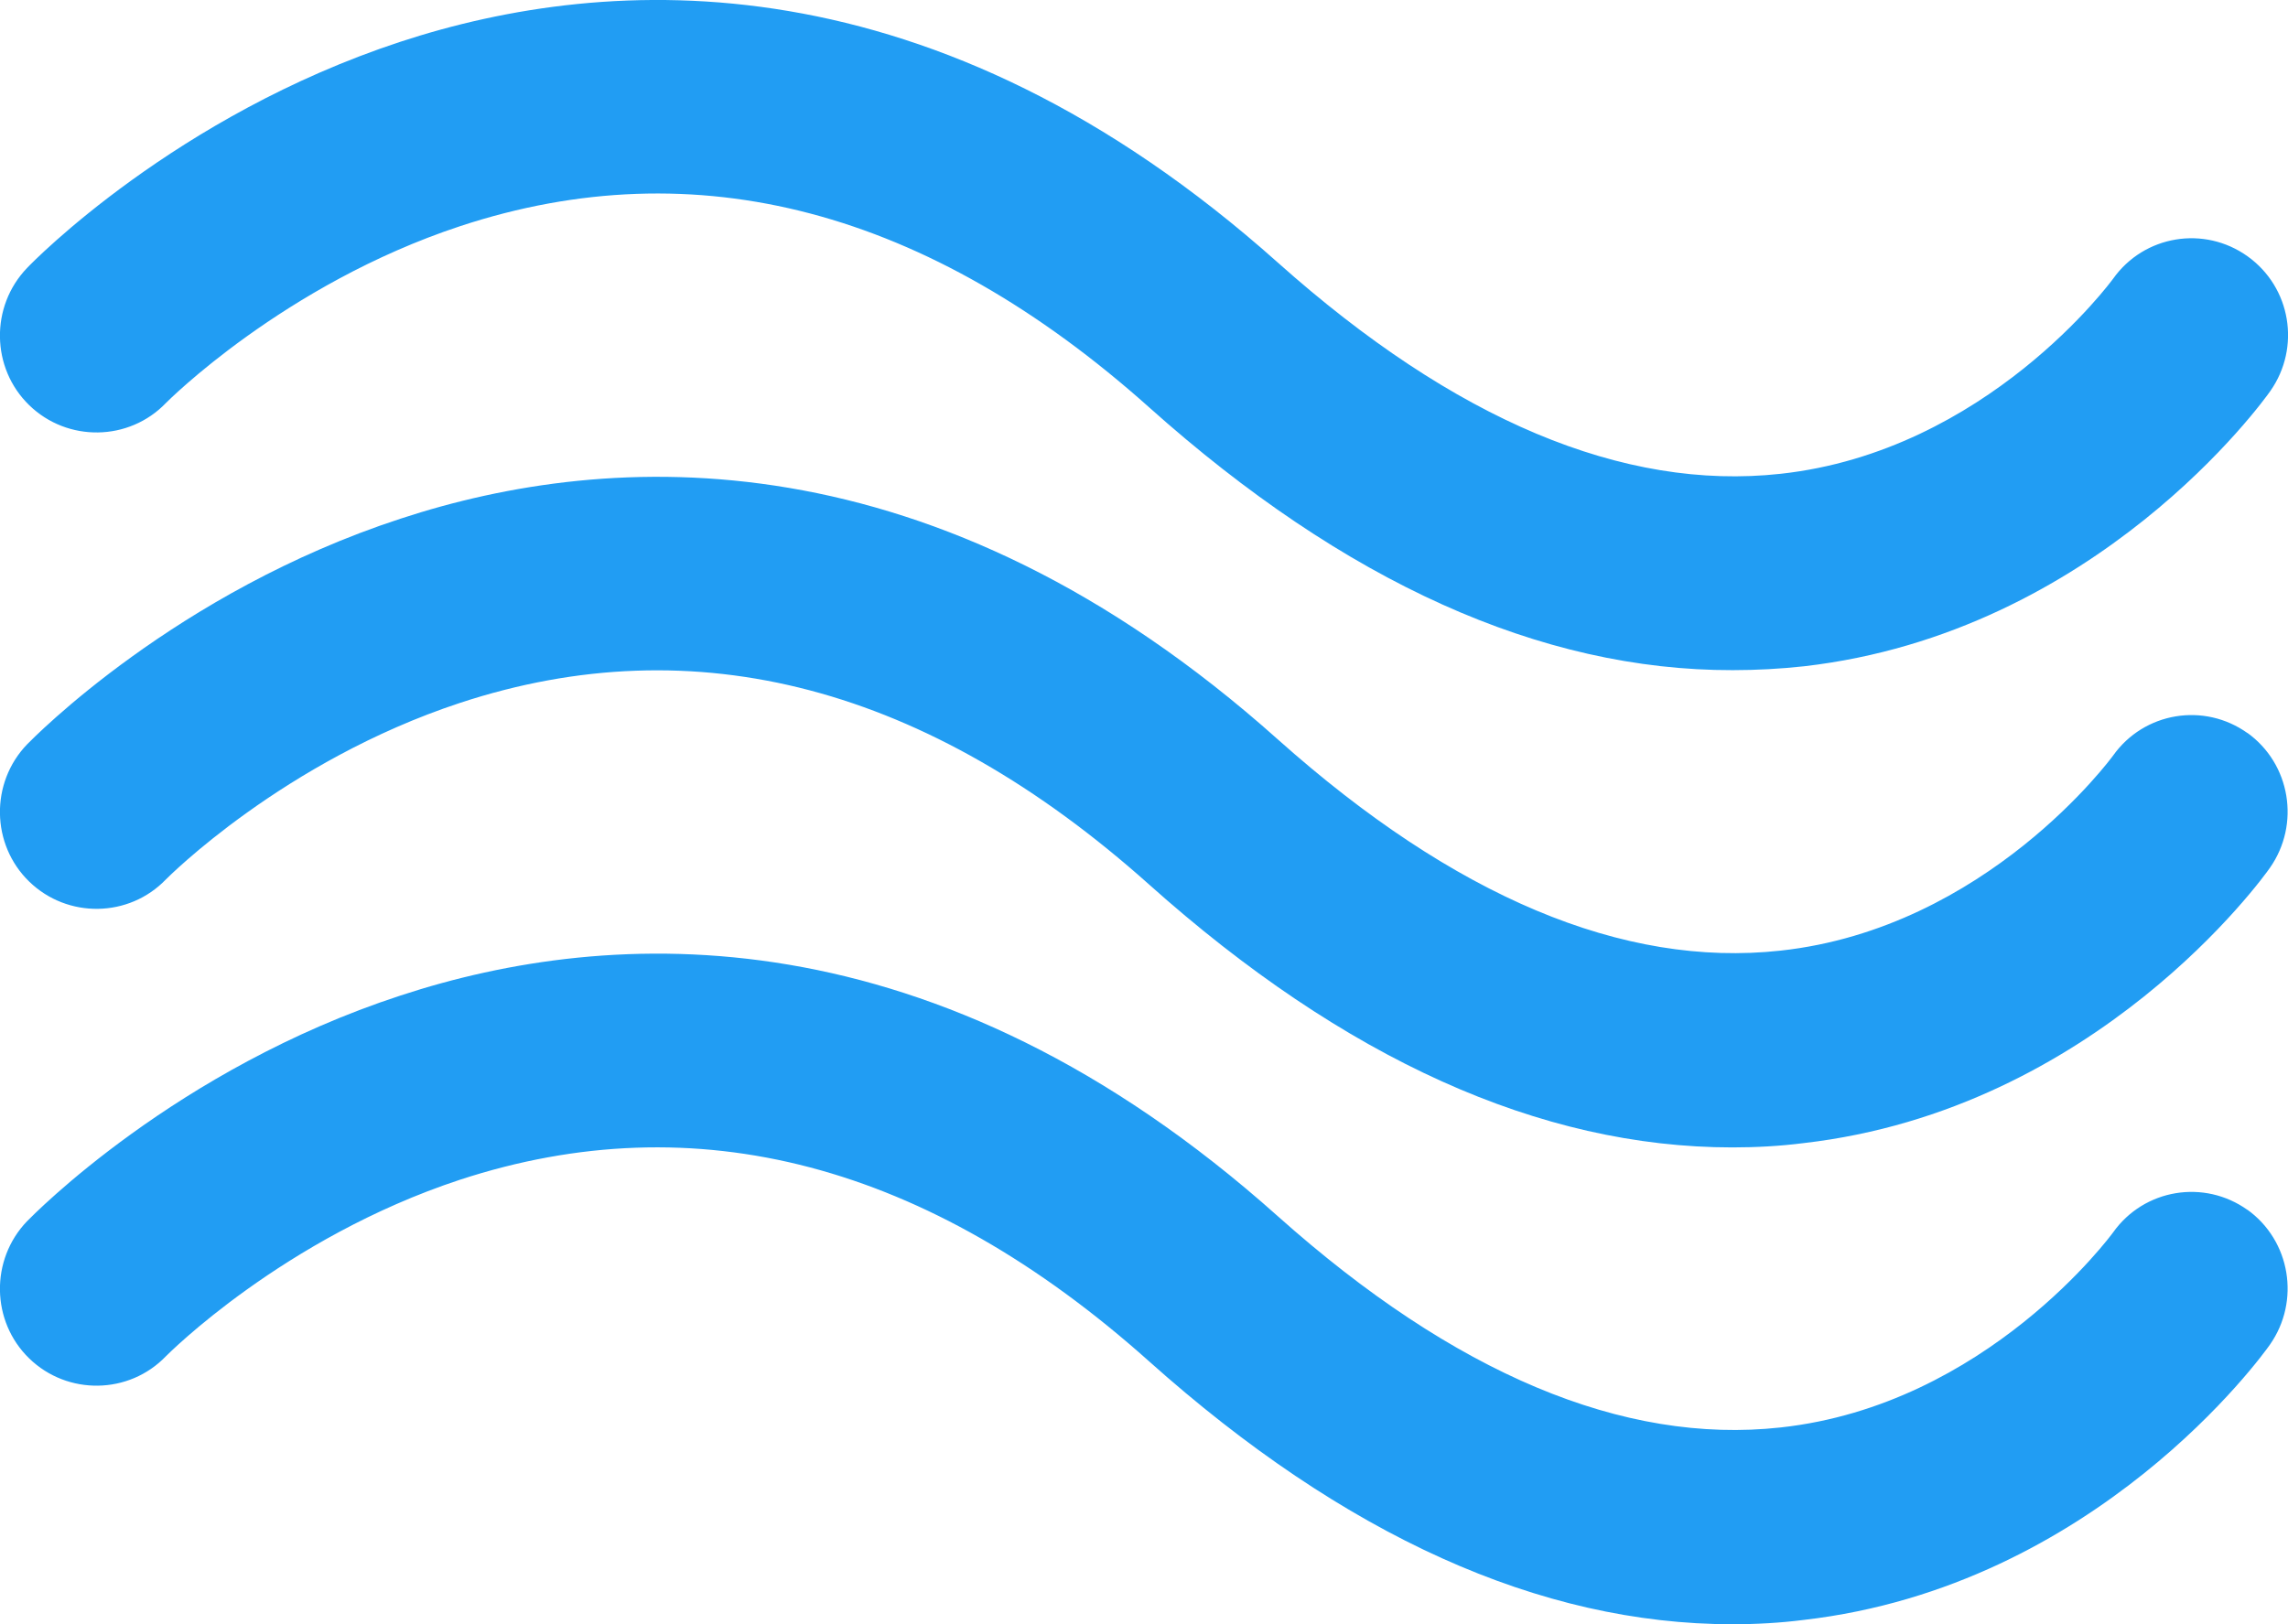 <svg width="376" height="267" viewBox="0 0 376 267" fill="none" xmlns="http://www.w3.org/2000/svg">
<g clip-path="url(#clip0_14_613)">
<path d="M27.331 66.183C27.331 66.183 46.611 46.746 75.638 37.17C114.41 24.402 152.476 34.474 188.847 66.963C220.981 95.692 253.185 110.233 284.754 110.162C288.639 110.162 292.593 109.95 296.478 109.524C344.572 103.991 371.974 65.899 373.104 64.267C378.119 57.103 376.494 47.243 369.361 42.136C362.228 37.028 352.341 38.66 347.256 45.824C347.044 46.108 326.493 74.198 292.593 77.887C266.745 80.724 238.99 69.02 210.034 43.2C153.394 -7.377 100.285 -4.469 65.751 6.881C28.885 19.011 5.438 42.987 4.449 44.051C-1.624 50.364 -1.483 60.508 4.802 66.608C11.088 72.709 21.187 72.567 27.261 66.254L27.331 66.183Z" fill="#219DF3"/>
<path d="M369.361 120.519C362.228 115.412 352.341 117.043 347.256 124.207C347.044 124.491 326.493 152.582 292.593 156.27C266.745 159.108 238.99 147.403 210.034 121.583C153.465 71.006 100.356 73.915 65.821 85.264C28.885 97.323 5.438 121.37 4.449 122.363C-1.624 128.676 -1.483 138.82 4.802 144.921C11.088 151.021 21.187 150.879 27.261 144.566C27.473 144.353 46.541 125.13 75.567 115.553C114.34 102.785 152.406 112.858 188.777 145.346C220.911 174.075 253.115 188.617 284.684 188.617C288.568 188.617 292.523 188.404 296.407 187.907C344.502 182.374 371.904 144.282 373.034 142.651C378.048 135.486 376.424 125.555 369.291 120.448L369.361 120.519Z" fill="#219DF3"/>
<path d="M369.361 198.902C362.228 193.795 352.341 195.426 347.256 202.591C347.044 202.875 326.493 230.965 292.593 234.654C266.745 237.491 238.99 225.787 210.034 199.966C153.465 149.389 100.356 152.298 65.821 163.647C28.885 175.706 5.438 199.753 4.449 200.747C-1.624 207.06 -1.483 217.204 4.802 223.304C11.088 229.404 21.187 229.263 27.261 222.949C27.473 222.736 46.541 203.513 75.567 193.937C114.34 181.239 152.406 191.241 188.777 223.73C220.911 252.458 253.115 267 284.684 267C288.568 267 292.523 266.787 296.407 266.291C344.502 260.758 371.904 222.666 373.034 221.034C378.048 213.87 376.424 203.939 369.291 198.831L369.361 198.902Z" fill="#219DF3"/>
</g>
<defs>
<clipPath id="clip0_14_613">
<rect width="376" height="267" fill="white"/>
</clipPath>
</defs>
</svg>

